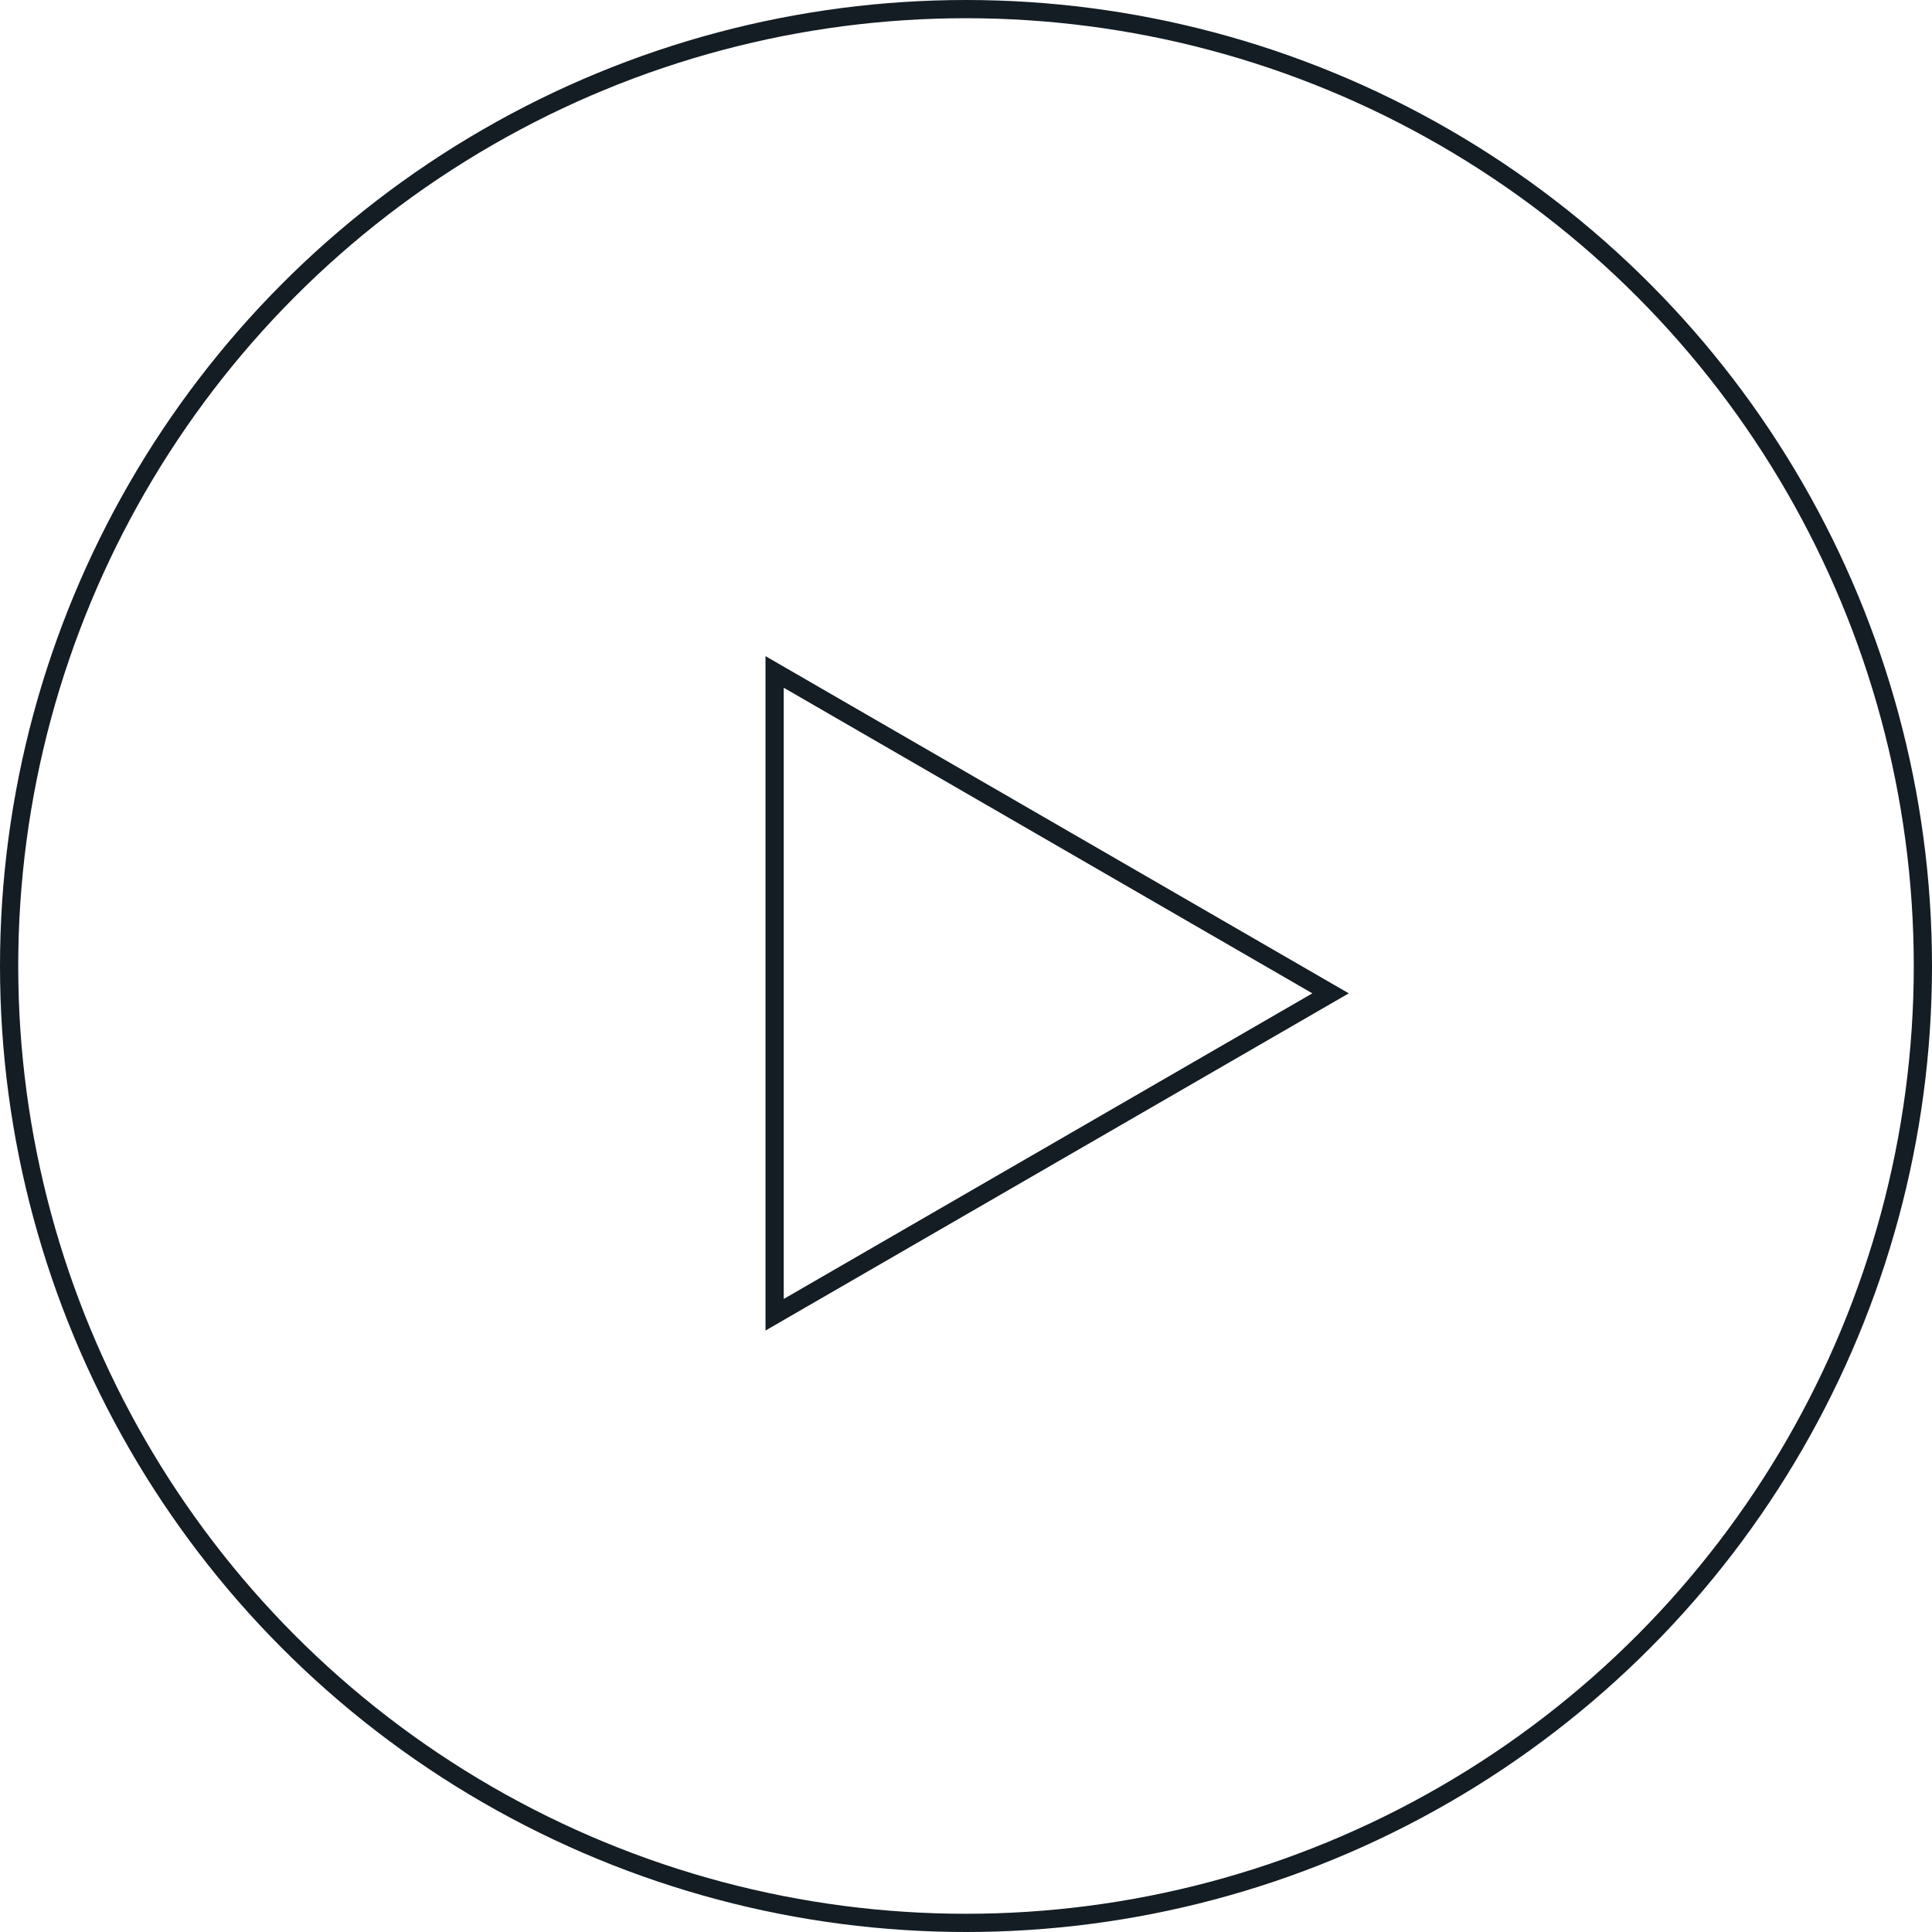 <svg width="106" height="106" viewBox="0 0 106 106" fill="none" xmlns="http://www.w3.org/2000/svg">
<circle cx="53" cy="53" r="52.5" stroke="#141D24"/>
<path d="M42.5 72.134V36.866L73.002 54.5L42.5 72.134Z" stroke="#141D24"/>
</svg>
